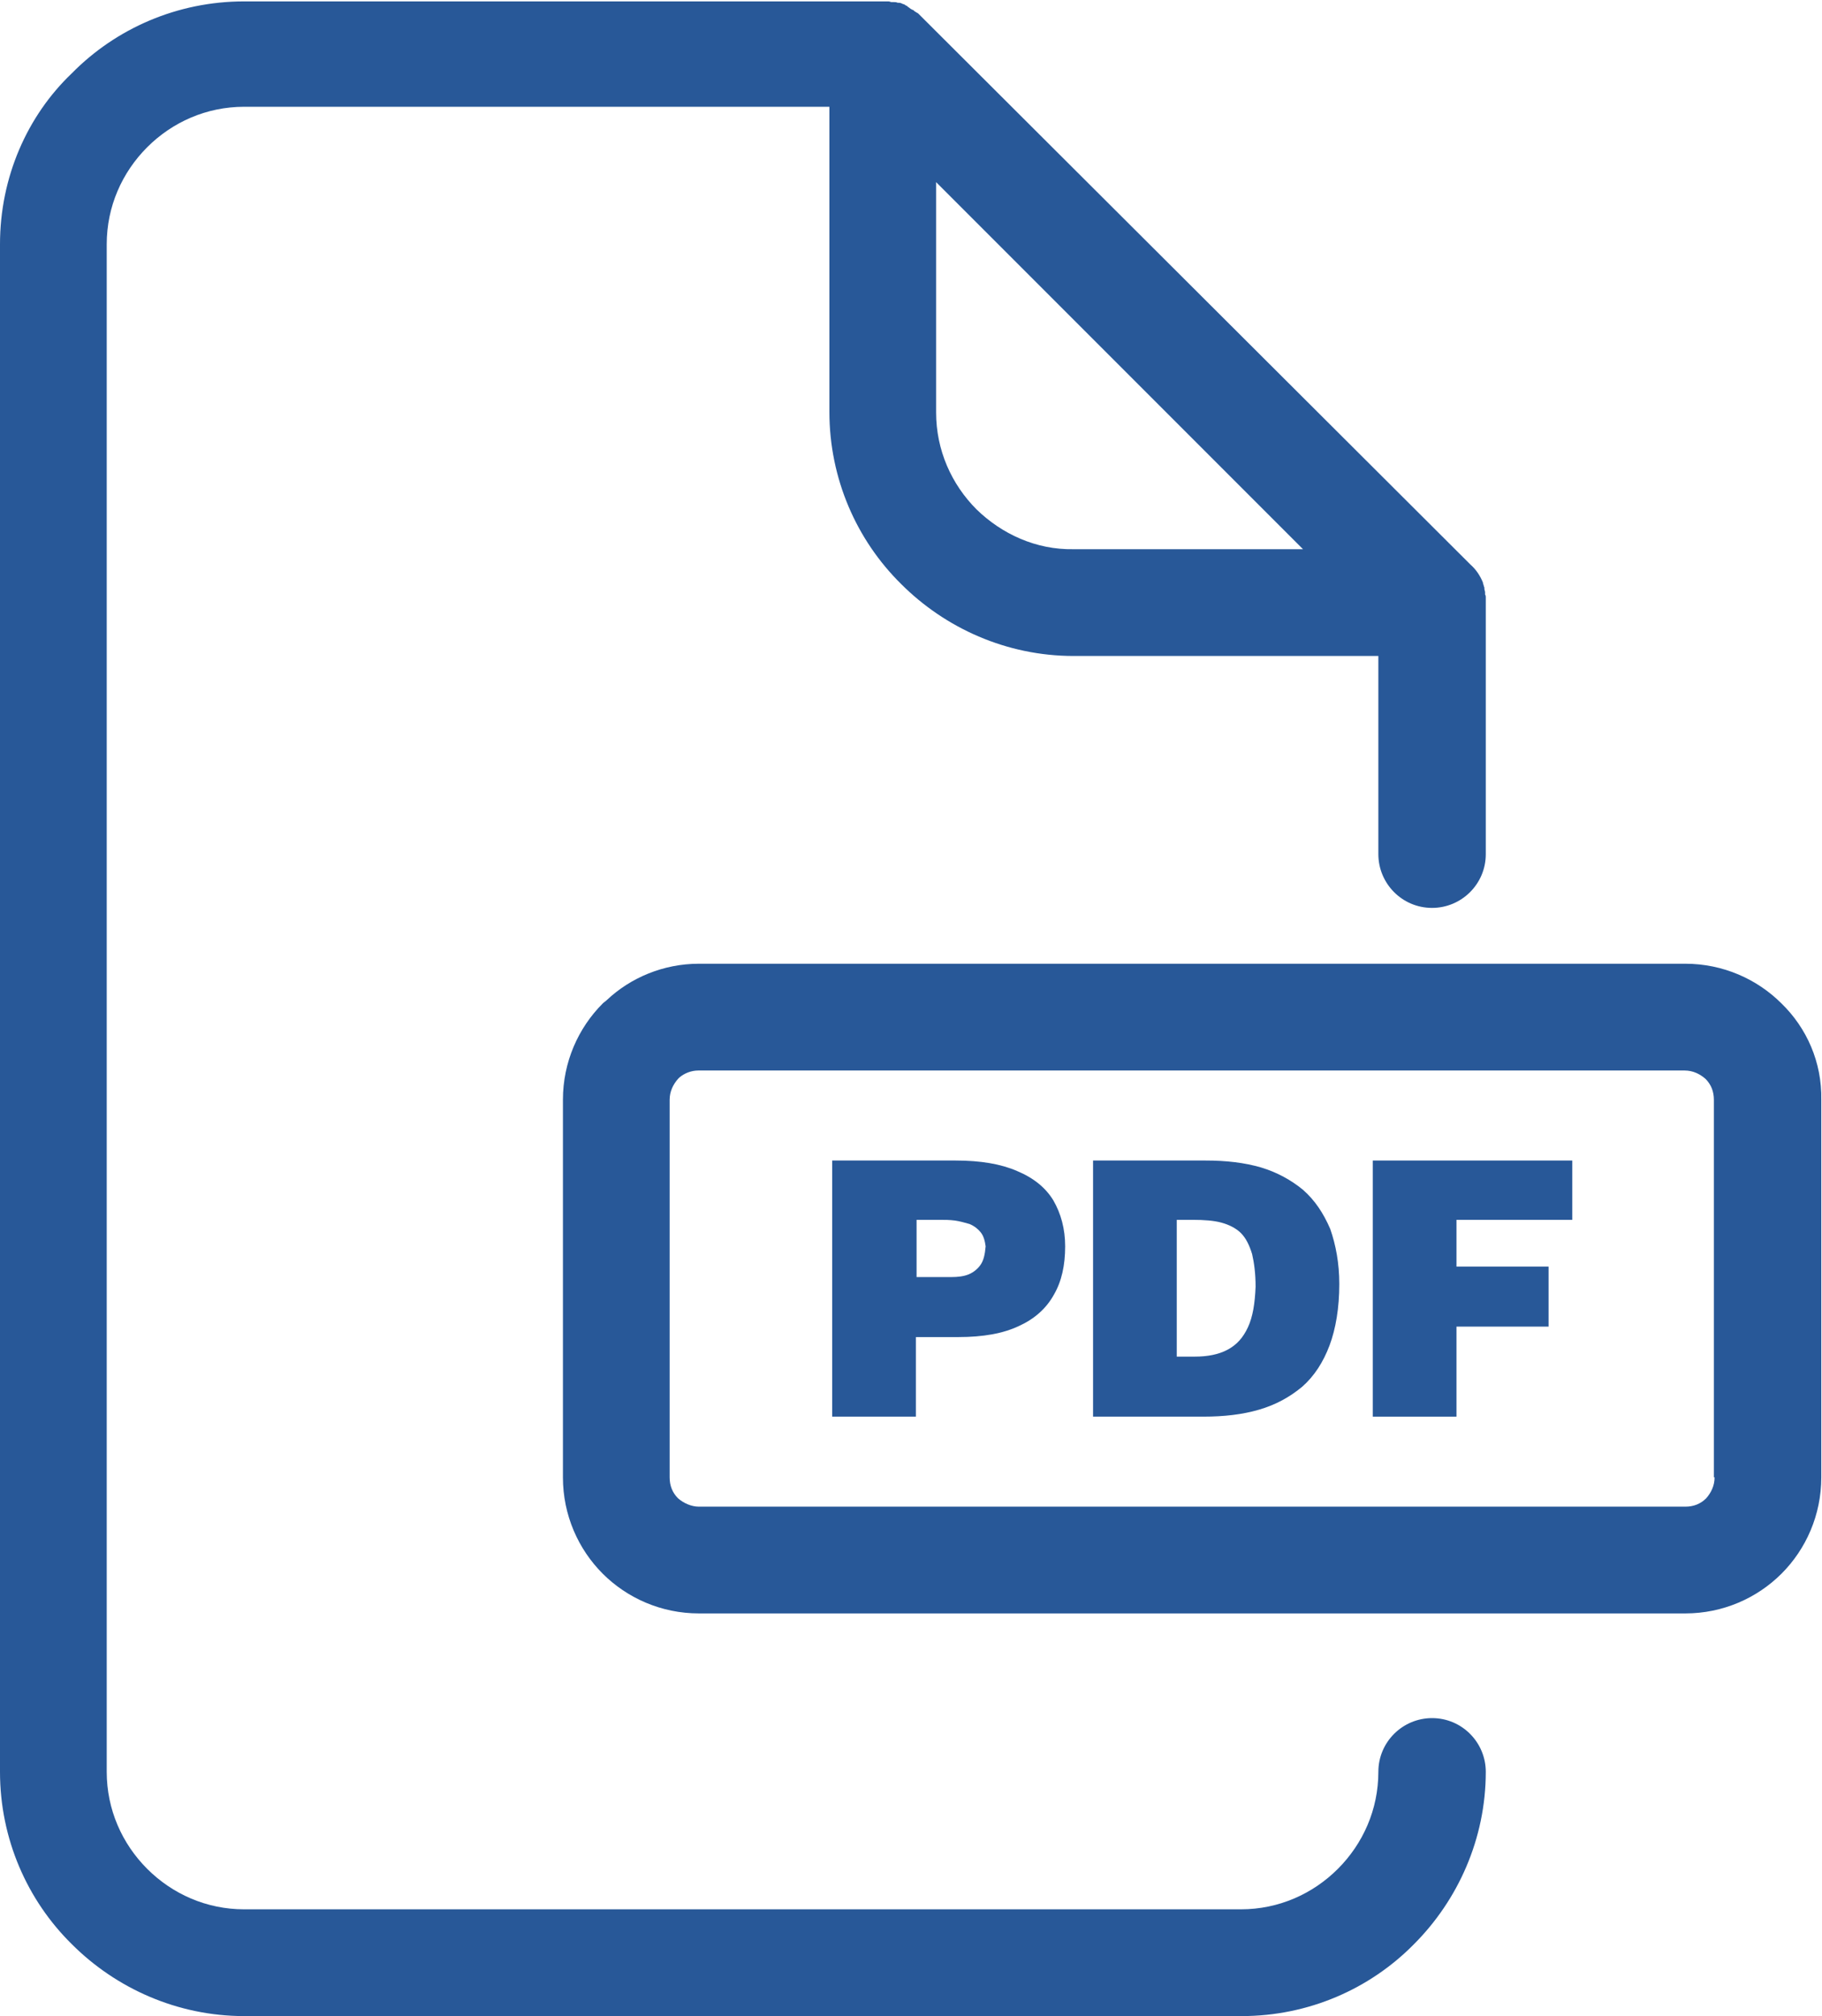 <?xml version="1.0" encoding="utf-8"?>
<!-- Generator: Adobe Illustrator 27.8.1, SVG Export Plug-In . SVG Version: 6.00 Build 0)  -->
<svg version="1.1" id="Layer_1" xmlns="http://www.w3.org/2000/svg" xmlns:xlink="http://www.w3.org/1999/xlink" x="0px" y="0px"
	 viewBox="0 0 261.2 288.9" style="enable-background:new 0 0 261.2 288.9;" xml:space="preserve">
<style type="text/css">
	.st0{fill:#285898;}
</style>
<g>
	<path class="st0" d="M205.3,246.2c-4.2,0-7.7,3.4-7.7,7.7c0,5.4-2.2,10.3-5.8,13.9c-3.6,3.6-8.5,5.8-13.9,5.8H35
		c-5.4,0-10.3-2.2-13.9-5.8c-3.6-3.6-5.8-8.5-5.8-13.9V35c0-5.4,2.2-10.3,5.8-13.9c3.6-3.6,8.5-5.8,13.9-5.8h83.9v43.7
		c0,9.6,3.9,18.4,10.3,24.7c6.3,6.3,15.1,10.3,24.7,10.3h43.7v28.4c0,4.2,3.4,7.7,7.7,7.7c4.2,0,7.7-3.4,7.7-7.7v-36
		c0-0.3,0-0.5,0-0.8c0-0.1,0-0.3-0.1-0.4c0-0.1,0-0.2,0-0.3c0-0.2-0.1-0.4-0.1-0.5c0-0.1,0-0.1,0-0.2c-0.1-0.2-0.1-0.4-0.2-0.6
		c0,0,0-0.1,0-0.1c-0.4-1-1-1.9-1.8-2.6L132,2.3c0,0,0,0,0,0c-0.1-0.1-0.3-0.3-0.4-0.4c-0.1,0-0.1-0.1-0.2-0.1
		c-0.1-0.1-0.2-0.1-0.3-0.2c-0.1-0.1-0.2-0.2-0.3-0.2c-0.1,0-0.1-0.1-0.2-0.1c-0.1-0.1-0.3-0.2-0.4-0.3c0,0-0.1,0-0.1-0.1
		c-0.2-0.1-0.4-0.2-0.5-0.3c0,0-0.1,0-0.1,0c-0.2-0.1-0.4-0.2-0.6-0.2c-0.1,0-0.1,0-0.2,0c-0.2-0.1-0.4-0.1-0.6-0.1
		c-0.1,0-0.2,0-0.3,0c-0.1,0-0.3-0.1-0.4-0.1c-0.3,0-0.5,0-0.8,0H35c-9.6,0-18.4,3.9-24.7,10.3C3.9,16.6,0,25.4,0,35v218.9
		c0,9.6,3.9,18.4,10.3,24.7c6.3,6.3,15.1,10.3,24.7,10.3H178c9.6,0,18.4-3.9,24.7-10.3c6.3-6.3,10.3-15.1,10.3-24.7
		C213,249.7,209.6,246.2,205.3,246.2z M140,73c-3.6-3.6-5.8-8.5-5.8-13.9V26.1l52.6,52.6h-32.9C148.5,78.8,143.6,76.5,140,73z"/>
	<path class="st0" d="M255.4,143.8c-3.5-3.5-8.4-5.7-13.8-5.7H100.2c-5.1,0-9.8,2-13.2,5.2c-0.2,0.2-0.4,0.3-0.6,0.5
		c-3.5,3.5-5.7,8.4-5.7,13.8v54.1c0,5.4,2.2,10.3,5.7,13.8c3.5,3.5,8.4,5.7,13.8,5.7h141.4c5.4,0,10.3-2.2,13.8-5.7
		c3.5-3.5,5.7-8.4,5.7-13.8v-54.1C261.2,152.2,259,147.3,255.4,143.8z M245.8,211.7c0,1.2-0.5,2.2-1.2,3c-0.8,0.8-1.8,1.2-3,1.2
		H100.2c-1.1,0-2.2-0.5-3-1.2c-0.8-0.8-1.2-1.8-1.2-3v-54.1c0-1.2,0.5-2.2,1.2-3c0.1-0.1,0.2-0.2,0.2-0.2c0.7-0.6,1.7-1,2.7-1h141.4
		c1.2,0,2.2,0.5,3,1.2c0.8,0.8,1.2,1.8,1.2,3V211.7z"/>
	<path class="st0" d="M145.8,167.8c-2.3-1-5.2-1.5-8.8-1.5h-17.7V203h12v-11.4h6.1c3.5,0,6.4-0.5,8.7-1.6c2.2-1,3.9-2.5,5-4.5
		c1.1-1.9,1.6-4.2,1.6-6.9c0-2.5-0.6-4.7-1.7-6.6C149.9,170.2,148.2,168.8,145.8,167.8z M140.6,181.2c-0.4,0.6-1,1.1-1.7,1.4
		c-0.7,0.3-1.6,0.4-2.5,0.4h-5v-8.2h3.4c0.7,0,1.3,0,2.1,0.1c0.7,0.1,1.4,0.3,2.1,0.5c0.7,0.3,1.2,0.7,1.6,1.2
		c0.4,0.5,0.6,1.2,0.7,2C141.2,179.8,141,180.6,140.6,181.2z"/>
	<path class="st0" d="M186.8,170.5c-1.7-1.4-3.7-2.5-6-3.2c-2.4-0.7-5-1-8-1h-16.1V203h15.8c3,0,5.6-0.3,8-1
		c2.4-0.7,4.4-1.8,6.2-3.3c1.7-1.5,3-3.5,3.9-5.9c0.9-2.4,1.4-5.4,1.4-8.8c0-3-0.5-5.6-1.3-7.9C189.7,173.8,188.5,172,186.8,170.5z
		 M178.9,190.2c-0.7,1.5-1.6,2.5-2.9,3.2c-1.3,0.7-2.9,1-4.7,1h-2.6v-19.6h2.3c1.6,0,3,0.1,4.1,0.4c1.1,0.3,2.1,0.8,2.8,1.5
		c0.7,0.7,1.2,1.7,1.6,3c0.3,1.3,0.5,2.8,0.5,4.7C179.9,186.8,179.6,188.7,178.9,190.2z"/>
	<polygon class="st0" points="196.8,203 208.8,203 208.8,190.1 222,190.1 222,181.5 208.8,181.5 208.8,174.8 225.4,174.8 
		225.4,166.3 196.8,166.3 	"/>
</g>
</svg>
